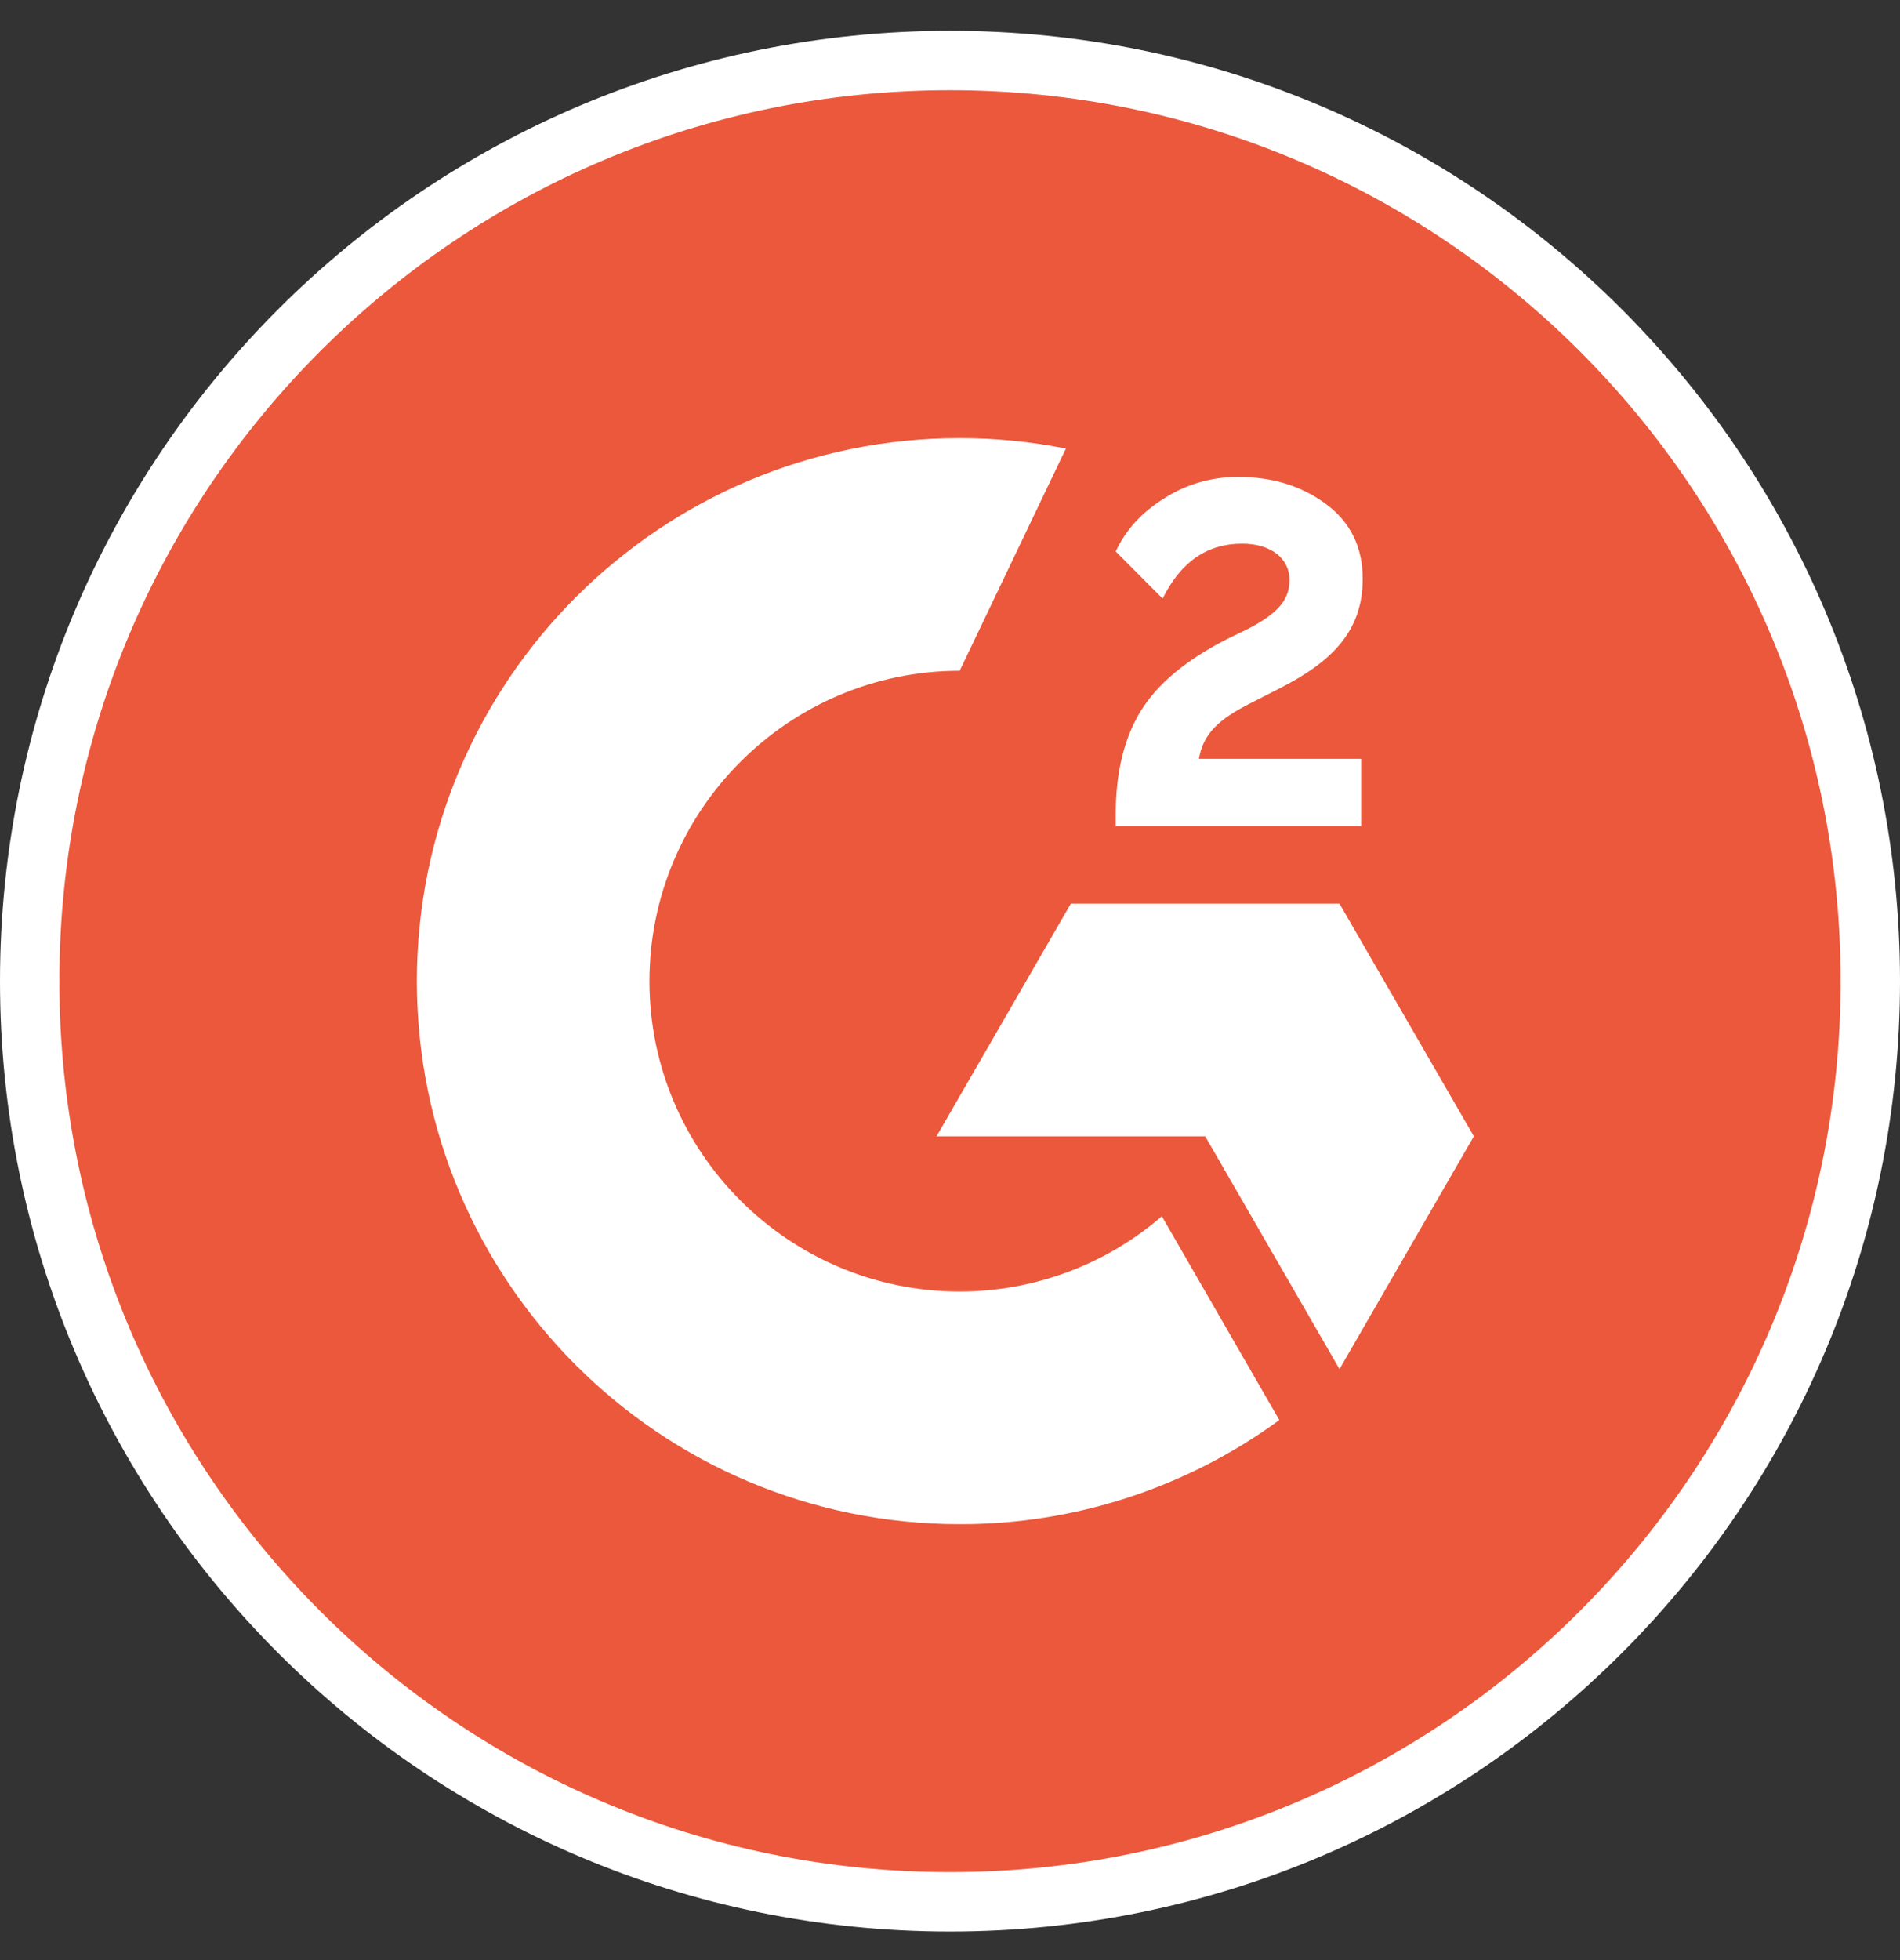 <svg width="32" height="33" viewBox="0 0 32 33" fill="none" xmlns="http://www.w3.org/2000/svg">
<rect x="0" y="0" width="32" height="33" fill="#333333" stroke="none"/>
<g clip-path="url(#clip0_14908_36692)">
<path d="M31.5 16.519C31.5 25.079 24.56 32.019 16 32.019C7.44 32.019 0.5 25.079 0.5 16.519C0.5 7.959 7.44 1.019 16 1.019C24.56 1.019 31.5 7.959 31.5 16.519Z" fill="#EB583C" stroke="white"/>
<path d="M22.925 12.775H20.192C20.266 12.347 20.531 12.107 21.069 11.835L21.571 11.579C22.471 11.118 22.951 10.596 22.951 9.745C22.951 9.21 22.742 8.788 22.33 8.484C21.917 8.18 21.43 8.03 20.861 8.03C20.42 8.025 19.988 8.148 19.616 8.385C19.242 8.615 18.963 8.913 18.791 9.284L19.581 10.078C19.888 9.457 20.333 9.153 20.919 9.153C21.415 9.153 21.718 9.409 21.718 9.764C21.718 10.062 21.571 10.308 21.002 10.596L20.678 10.753C19.978 11.108 19.491 11.514 19.21 11.975C18.928 12.436 18.791 13.015 18.791 13.716V13.908H22.925V12.775ZM22.56 15.214H18.035L15.773 19.131H20.298L22.56 23.05L24.823 19.131L22.56 15.214Z" fill="white"/>
<path d="M16.163 21.744C13.283 21.744 10.938 19.399 10.938 16.519C10.938 13.639 13.283 11.293 16.163 11.293L17.952 7.552C17.363 7.435 16.764 7.376 16.163 7.376C11.114 7.376 7.021 11.469 7.021 16.519C7.021 21.569 11.114 25.661 16.163 25.661C18.098 25.665 19.984 25.05 21.546 23.908L19.568 20.477C18.622 21.294 17.413 21.744 16.163 21.744Z" fill="white"/>
</g>
<defs>
<clipPath id="clip0_14908_36692">
<rect width="32" height="32" fill="white" transform="translate(0 0.519)"/>
</clipPath>
</defs>
</svg>
